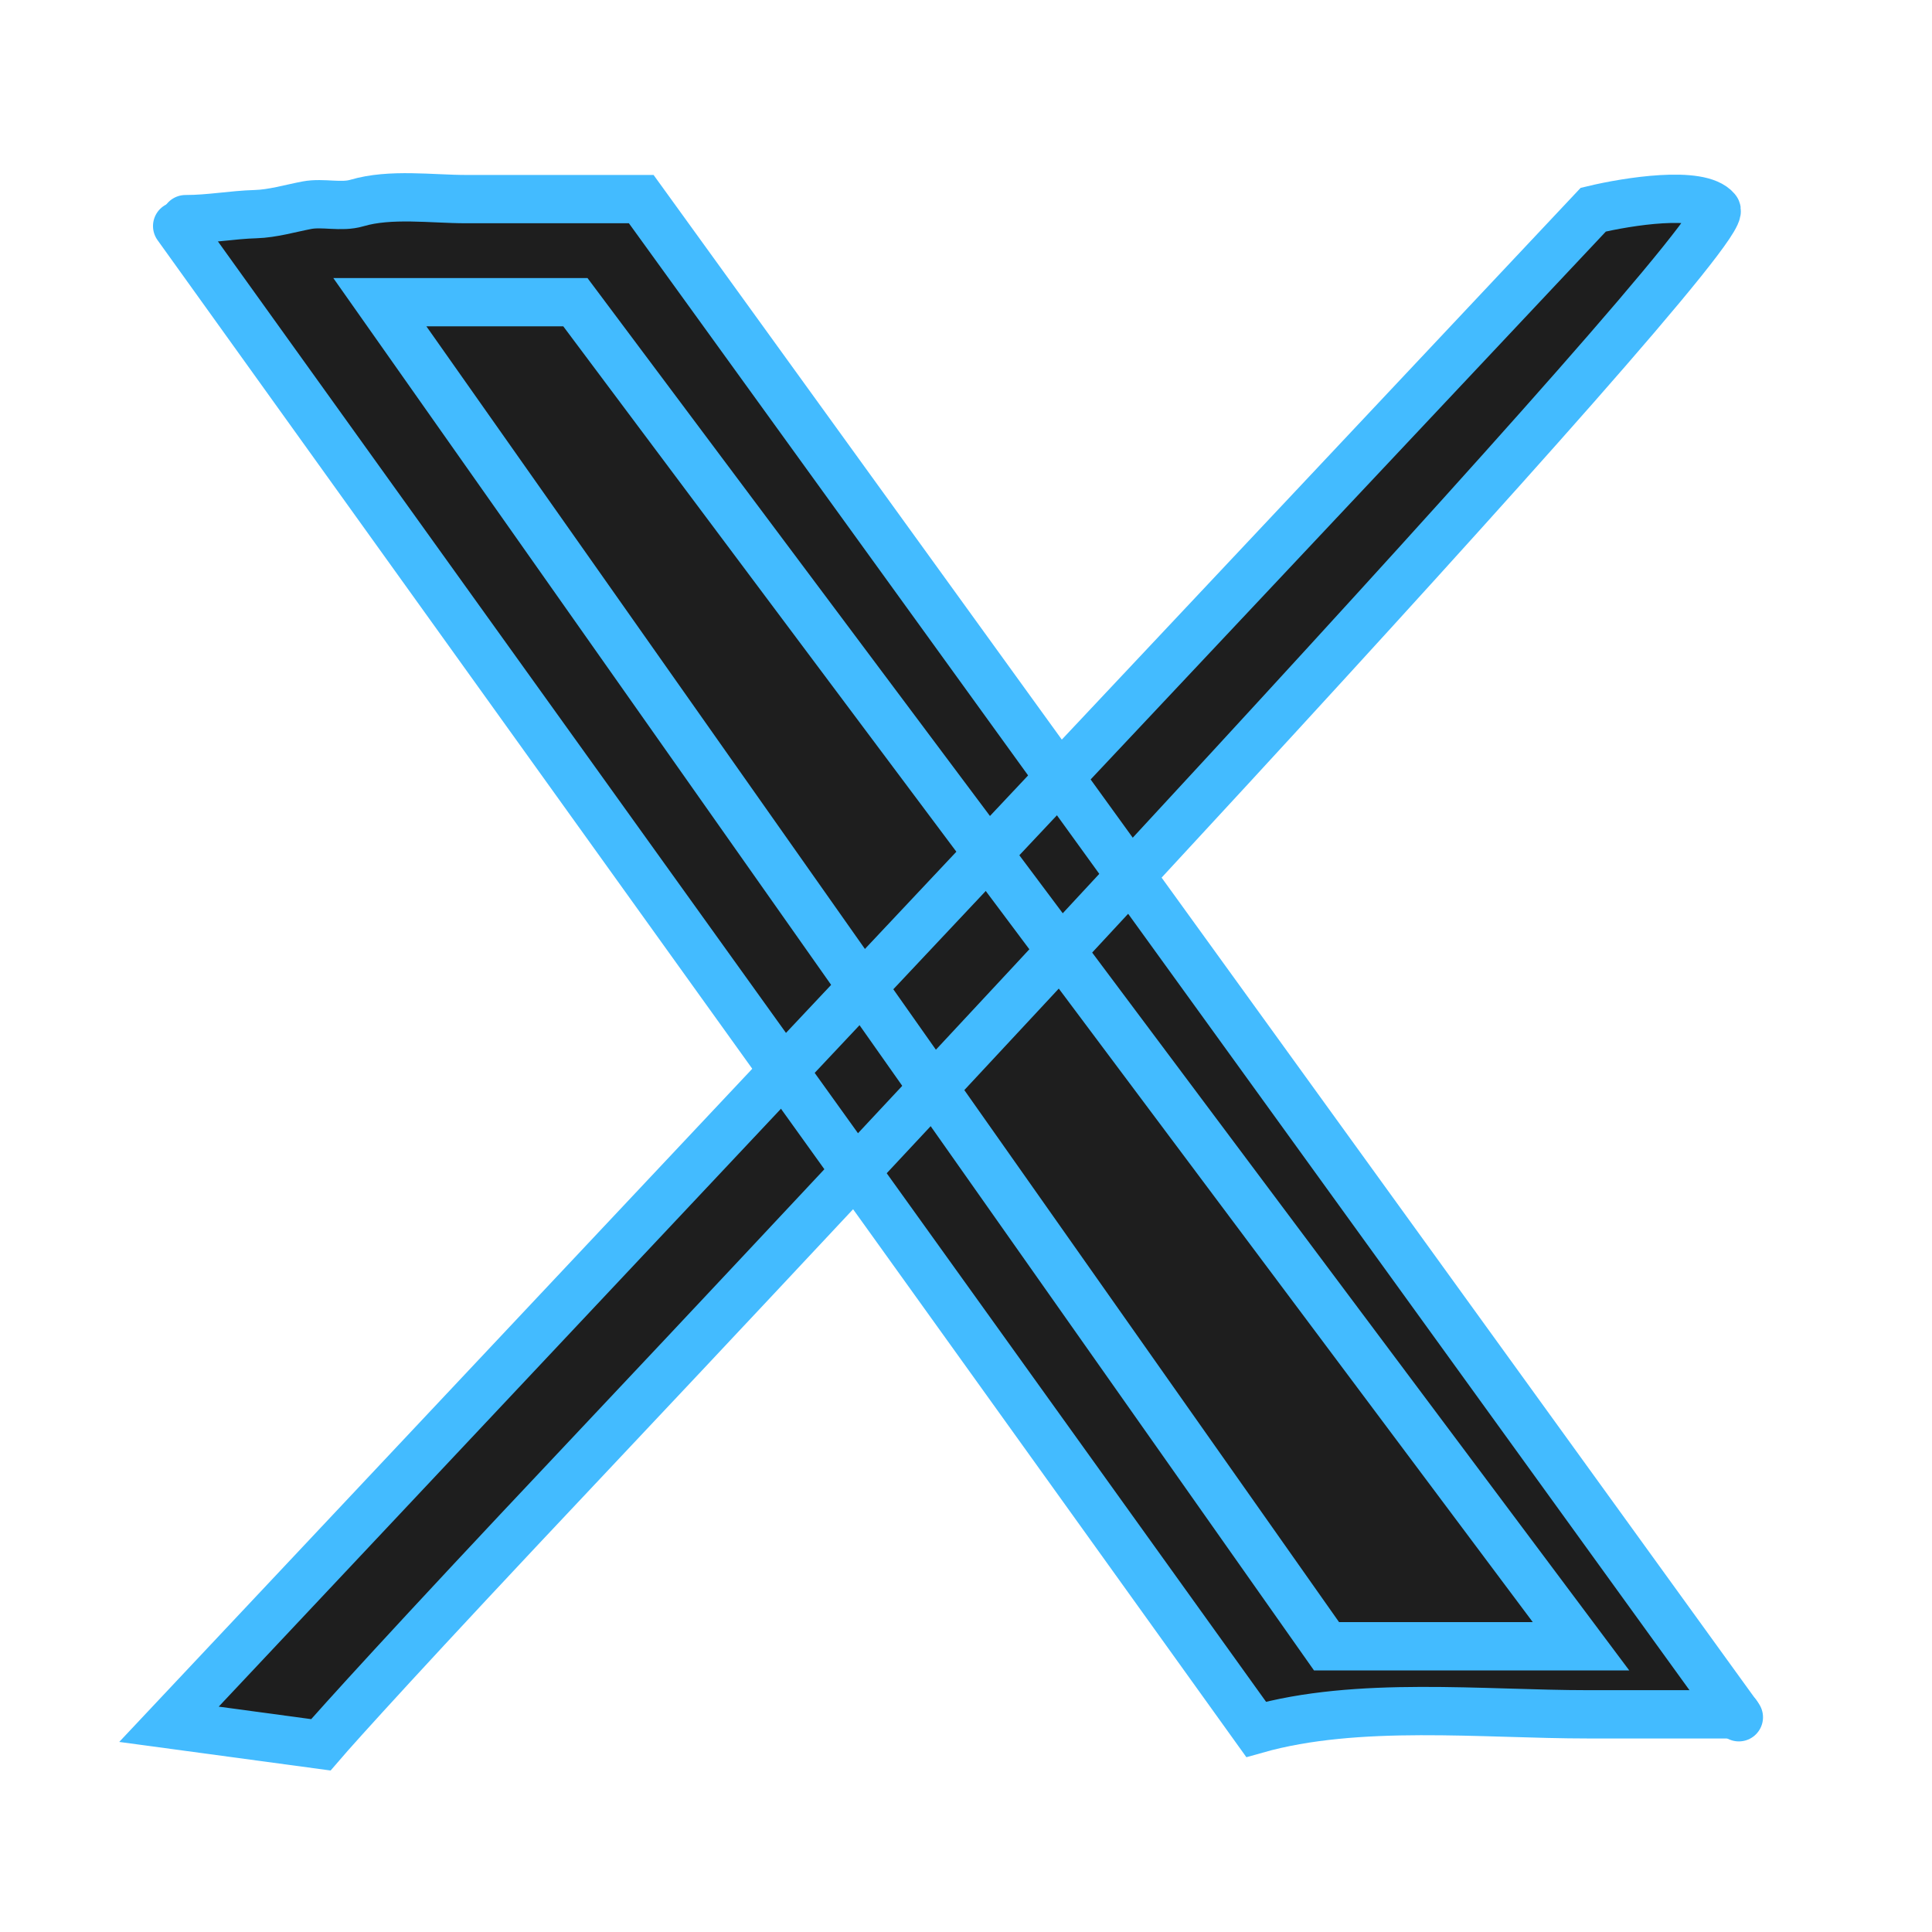 <svg width="72" height="72" viewBox="0 0 72 72" fill="none" xmlns="http://www.w3.org/2000/svg">
<path d="M23.433 7.201L7.218 8.884L29.093 40.09L6.453 64.106L12.113 65.177L31.999 44.22L47.143 64.106H64.428L42.707 33.206L64.428 7.201H59.227L39.8 28.617L23.433 7.201Z" fill="#1E1E1E"/>
<path d="M64.728 63.888C62.882 63.888 61.037 63.888 59.191 63.888C55.253 63.888 50.592 63.377 46.812 64.448L6.602 8.424" stroke="#43BBFF" stroke-width="1.8" stroke-linecap="round"/>
<path d="M6.914 8.167C7.826 8.167 8.646 8.005 9.527 7.98C10.156 7.962 10.817 7.766 11.434 7.648C12.04 7.533 12.713 7.74 13.301 7.566C14.542 7.198 16.098 7.42 17.365 7.42C19.542 7.42 21.719 7.42 23.897 7.42L64.802 63.997" stroke="#43BBFF" stroke-width="1.8" stroke-linecap="round"/>
<path d="M21.443 11.262H14.156L49.436 61.352H58.92L21.443 11.262Z" stroke="#43BBFF" stroke-width="1.8" stroke-linecap="round"/>
<path d="M59.377 7.814L6.297 64.259L11.957 65.024C12.569 64.31 15.322 61.261 21.441 54.775C29.089 46.667 64.731 8.731 63.966 7.814C63.354 7.079 60.652 7.508 59.377 7.814Z" stroke="#43BBFF" stroke-width="1.8" stroke-linecap="round"/>
</svg>
